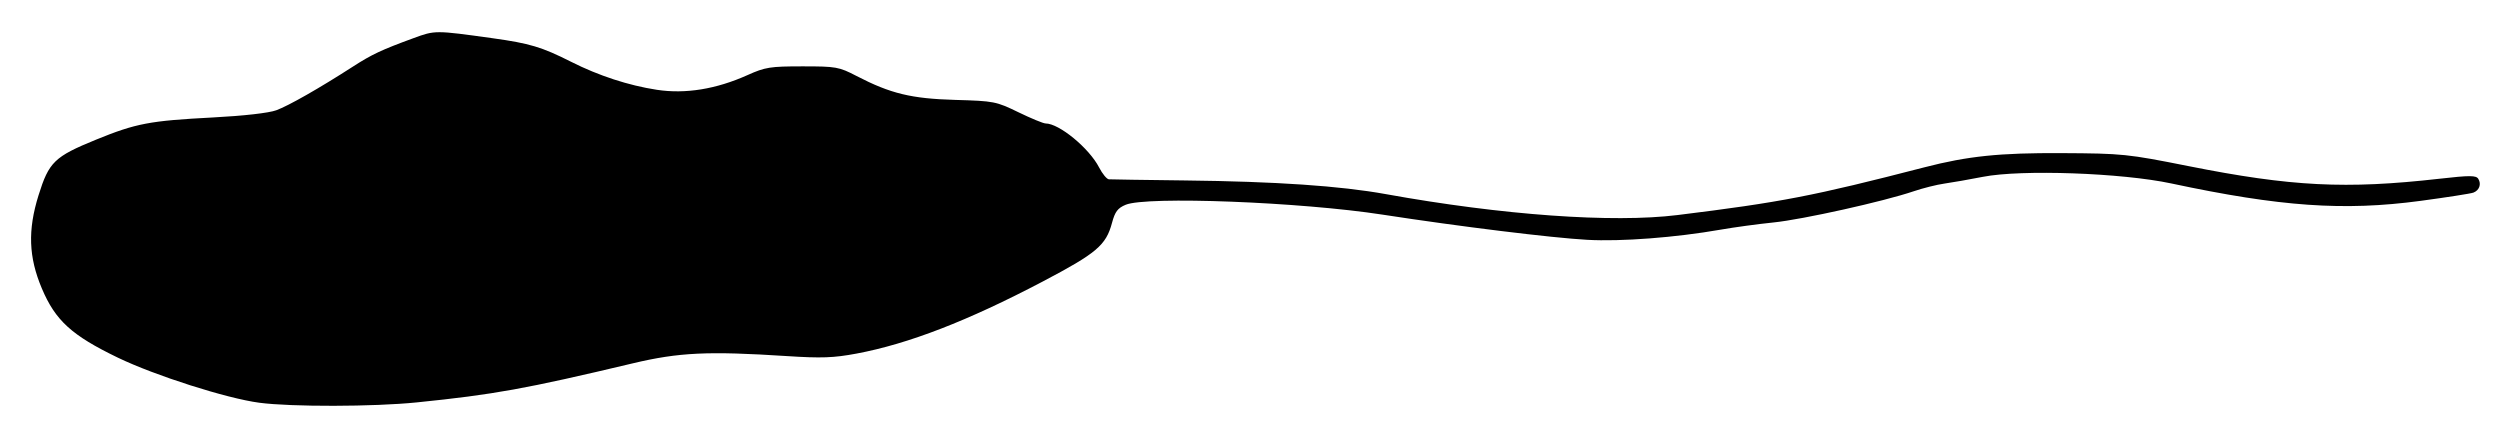 <svg xmlns="http://www.w3.org/2000/svg" width="810" height="141" viewBox="0 0 810 141" version="1.1">
	<path d="M 134 12.351 C 123.541 16.185, 120.523 17.602, 114.341 21.583 C 103.425 28.613, 93.511 34.259, 89.500 35.731 C 87.096 36.613, 78.916 37.541, 69 38.056 C 48.480 39.124, 44.103 39.955, 31.099 45.258 C 17.636 50.749, 15.851 52.478, 12.479 63.294 C 8.958 74.587, 9.270 83.313, 13.559 93.457 C 17.956 103.859, 23.233 108.665, 38.158 115.865 C 50.220 121.683, 73.424 129.083, 84 130.485 C 94.342 131.856, 121.059 131.801, 135 130.381 C 160.145 127.820, 170.193 126.003, 205 117.726 C 219.987 114.161, 229.416 113.718, 255 115.374 C 266.145 116.095, 270.070 115.954, 277.500 114.563 C 294.318 111.415, 313.563 103.971, 337.798 91.238 C 355.308 82.038, 358.347 79.469, 360.285 72.226 C 361.259 68.583, 362.131 67.425, 364.717 66.345 C 371.485 63.517, 421.316 65.435, 448 69.550 C 472.970 73.401, 502.670 77.055, 514.250 77.700 C 525.242 78.313, 542.846 76.972, 557.500 74.406 C 561.900 73.635, 569.607 72.586, 574.626 72.076 C 584.054 71.116, 610.326 65.271, 620 61.981 C 623.025 60.952, 627.525 59.826, 630 59.479 C 632.475 59.133, 638.089 58.147, 642.476 57.288 C 654.862 54.864, 687.463 56.012, 703.500 59.437 C 738.766 66.969, 759.431 68.416, 784.198 65.087 C 792.832 63.927, 800.559 62.723, 801.371 62.411 C 803.305 61.669, 804.026 59.660, 802.970 57.951 C 802.257 56.798, 800.278 56.793, 790.313 57.919 C 760.010 61.341, 742.347 60.448, 709 53.806 C 689.253 49.873, 687.747 49.719, 668 49.612 C 647.896 49.502, 637.604 50.566, 623.500 54.210 C 587.442 63.527, 577.086 65.529, 543.500 69.679 C 522.470 72.277, 486.732 69.711, 449 62.894 C 434.225 60.224, 413.476 58.810, 384 58.465 C 371.075 58.314, 359.947 58.147, 359.270 58.095 C 358.594 58.043, 357.170 56.313, 356.105 54.250 C 352.869 47.980, 343.162 40, 338.771 40 C 338.041 40, 334.081 38.366, 329.972 36.370 C 322.754 32.863, 322.059 32.727, 309.506 32.370 C 295.275 31.966, 288.540 30.333, 277.500 24.610 C 271.805 21.658, 270.915 21.500, 260 21.500 C 249.535 21.500, 247.934 21.754, 242.216 24.321 C 232.032 28.894, 222.074 30.510, 212.821 29.094 C 203.660 27.692, 193.943 24.519, 185.053 20.029 C 175.536 15.222, 171.657 14.059, 159.500 12.369 C 140.977 9.795, 140.973 9.795, 134 12.351" stroke="none" fill="black" fill-rule="evenodd"/>
</svg>